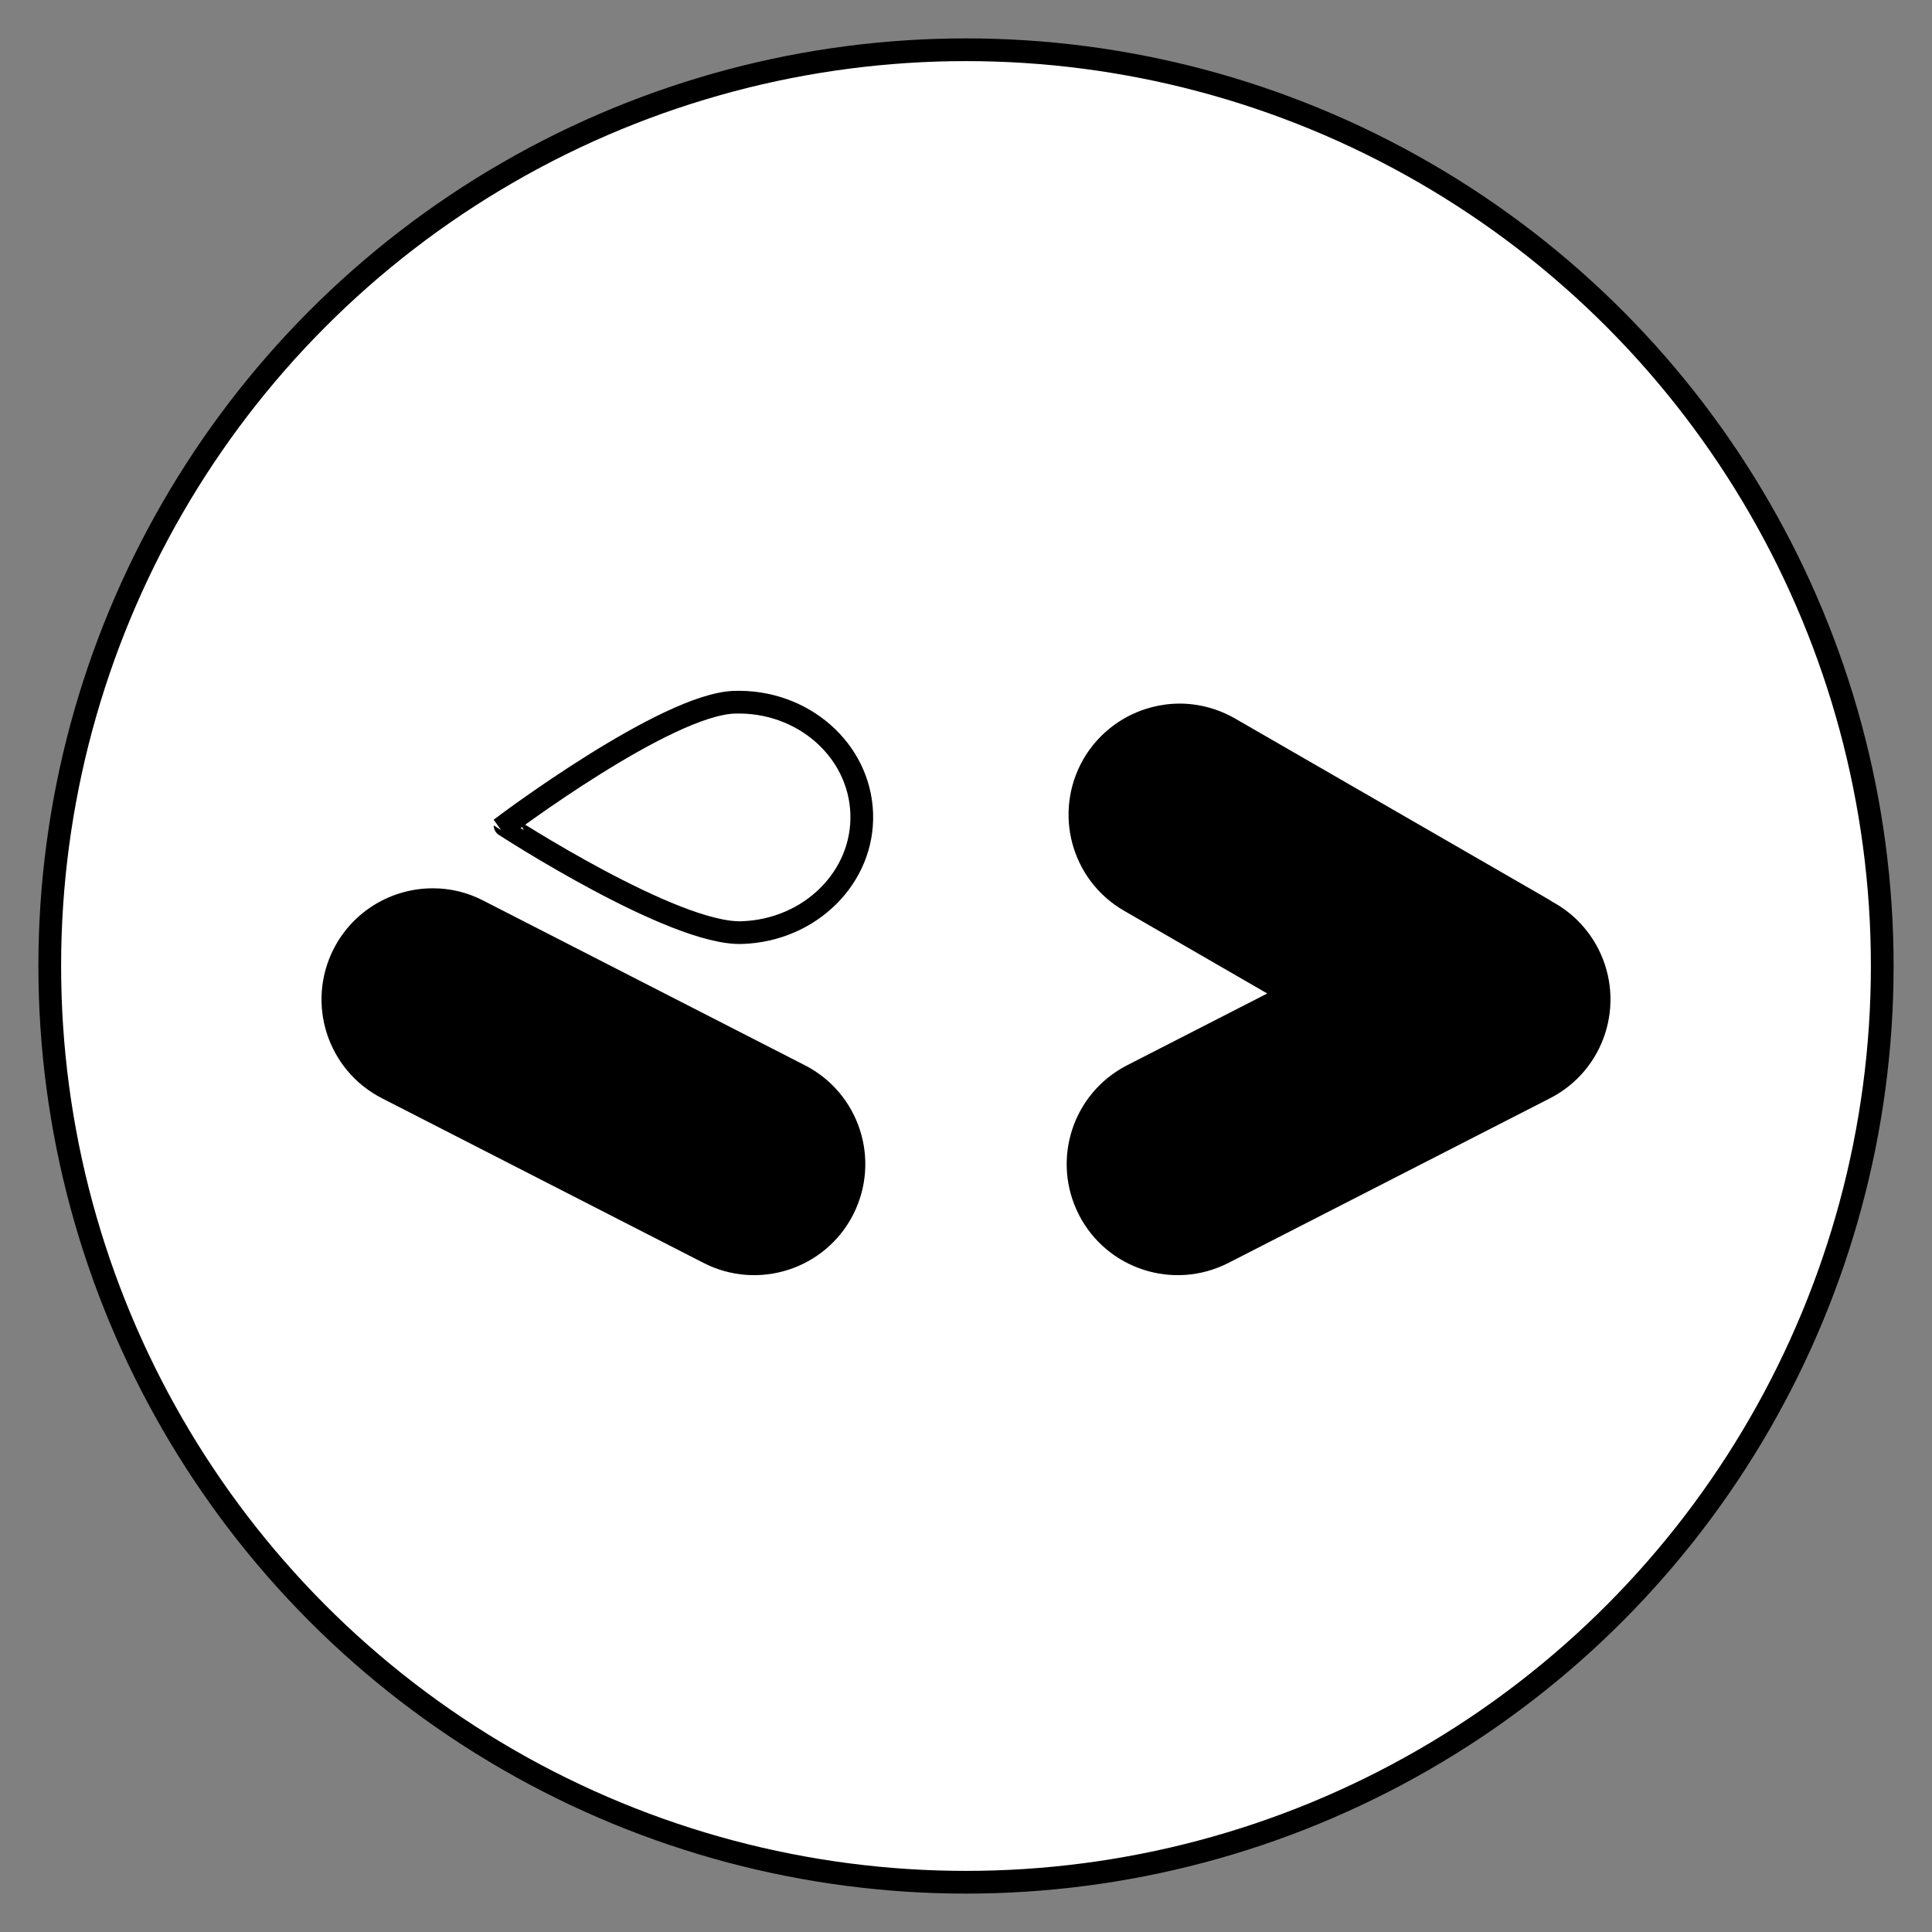<?xml version="1.0" encoding="utf-8"?>
<!-- Generator: Adobe Illustrator 23.0.1, SVG Export Plug-In . SVG Version: 6.00 Build 0)  -->
<svg version="1.1" id="Layer_1" xmlns="http://www.w3.org/2000/svg" xmlns:xlink="http://www.w3.org/1999/xlink" x="0px" y="0px"
	 viewBox="0 0 85.04 85.04" style="enable-background:new 0 0 85.04 85.04;" xml:space="preserve">
<rect x="0" y="0" width="85.04" height="85.04" fill="#808080" stroke="none"/>
<style type="text/css">
	.st0{fill:#FFFFFF;stroke:#000000;stroke-miterlimit:10;}
	.st1{fill:none;stroke:#000000;stroke-miterlimit:10;}
</style>
<circle class="st0" cx="42.52" cy="42.52" r="40.33"/>
<path d="M49.48,40.09l6.3,3.64l-6.17,3.16c-2.4,1.23-3.35,4.17-2.12,6.58c1.23,2.4,4.17,3.35,6.58,2.12l14.16-7.25
	c2.4-1.23,3.35-4.17,2.12-6.58c-0.47-0.91-1.18-1.61-2.01-2.06c-0.06-0.04-0.13-0.08-0.19-0.12l-13.78-7.95
	c-0.77-0.44-1.61-0.66-2.44-0.66c-1.69,0-3.33,0.88-4.24,2.44C46.34,35.76,47.14,38.74,49.48,40.09z"/>
<path d="M19.05,39.1c0.75,0,1.51,0.17,2.22,0.54l14.16,7.25c2.4,1.23,3.35,4.17,2.12,6.58c-1.23,2.4-4.18,3.35-6.58,2.12
	l-14.16-7.25c-2.4-1.23-3.35-4.17-2.12-6.58C15.56,40.07,17.27,39.1,19.05,39.1z"/>
<path class="st1" d="M32.66,41.05c3.01-0.1,5.37-2.45,5.27-5.25s-2.61-4.99-5.61-4.89c-3.01,0.1-10.09,5.42-10.09,5.42
	S29.66,41.16,32.66,41.05z"/>
</svg>
